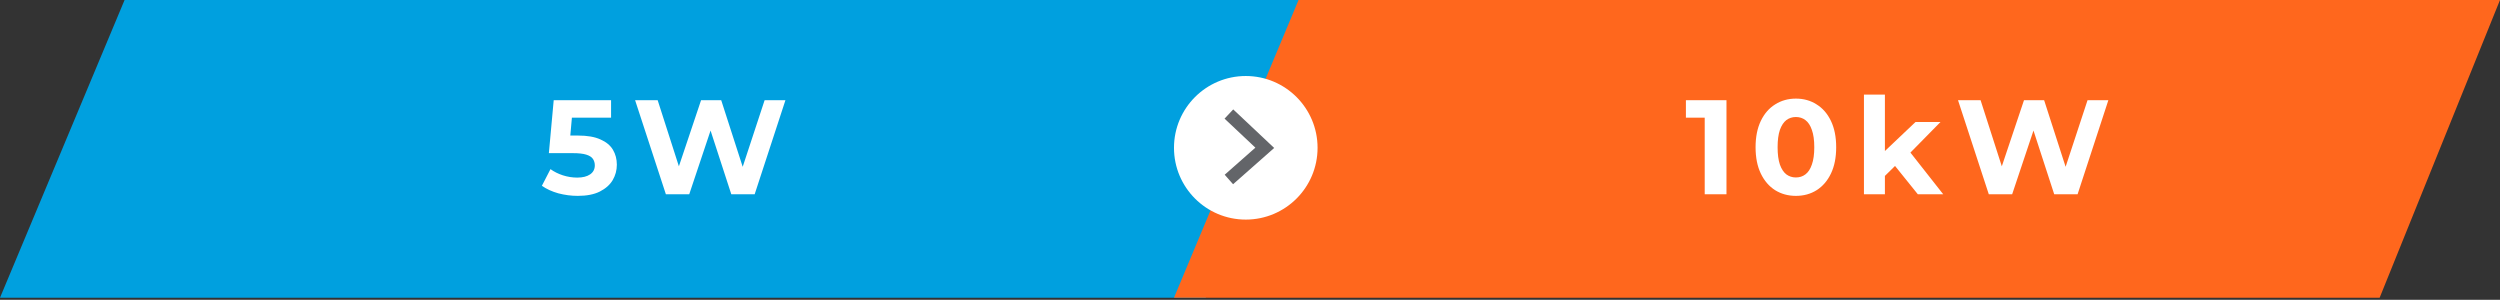 <svg width="592" height="71" viewBox="0 0 592 71" fill="none" xmlns="http://www.w3.org/2000/svg">
<rect x="0" y="0" width="592" height="71" fill="#333333" stroke="none"/>
<path d="M29.5 0L0 70.5H285.5L314 0H29.5Z" fill="#00A0DF"/>
<path d="M307.5 0L278 70.5H563.5L592 0H307.5Z" fill="#FF671D"/>
<circle cx="295" cy="35" r="17" fill="white"/>
<path d="M291 27L299.5 35L291 42.5" stroke="#636569" stroke-width="3"/>
<path d="M136.812 46.382C135.264 46.382 133.726 46.18 132.199 45.777C130.693 45.353 129.4 44.759 128.318 43.996L130.354 40.051C131.202 40.666 132.178 41.154 133.281 41.514C134.405 41.875 135.539 42.055 136.685 42.055C137.978 42.055 138.996 41.801 139.739 41.292C140.481 40.783 140.852 40.072 140.852 39.16C140.852 38.588 140.703 38.079 140.407 37.633C140.11 37.188 139.579 36.849 138.816 36.615C138.074 36.382 137.024 36.266 135.667 36.266H129.972L131.118 23.732H144.701V27.867H132.963L135.635 25.513L134.84 34.452L132.167 32.098H136.875C139.081 32.098 140.852 32.406 142.188 33.021C143.545 33.615 144.532 34.431 145.147 35.47C145.762 36.51 146.069 37.687 146.069 39.001C146.069 40.316 145.74 41.536 145.083 42.66C144.425 43.763 143.407 44.664 142.029 45.364C140.672 46.042 138.933 46.382 136.812 46.382ZM157.678 46L150.393 23.732H155.737L162.068 43.455H159.395L166.012 23.732H170.784L177.146 43.455H174.57L181.059 23.732H185.99L178.705 46H173.17L167.539 28.694H169.003L163.213 46H157.678Z" fill="white"/>
<path d="M403.676 46V25.64L405.903 27.867H399.223V23.732H408.83V46H403.676ZM425.264 46.382C423.44 46.382 421.807 45.936 420.365 45.046C418.923 44.134 417.788 42.819 416.961 41.101C416.134 39.383 415.72 37.305 415.72 34.866C415.72 32.427 416.134 30.349 416.961 28.631C417.788 26.913 418.923 25.609 420.365 24.718C421.807 23.806 423.44 23.35 425.264 23.35C427.109 23.35 428.742 23.806 430.163 24.718C431.605 25.609 432.74 26.913 433.567 28.631C434.394 30.349 434.807 32.427 434.807 34.866C434.807 37.305 434.394 39.383 433.567 41.101C432.74 42.819 431.605 44.134 430.163 45.046C428.742 45.936 427.109 46.382 425.264 46.382ZM425.264 42.023C426.133 42.023 426.886 41.78 427.522 41.292C428.18 40.804 428.689 40.03 429.049 38.97C429.431 37.909 429.622 36.541 429.622 34.866C429.622 33.191 429.431 31.823 429.049 30.762C428.689 29.702 428.18 28.928 427.522 28.44C426.886 27.952 426.133 27.708 425.264 27.708C424.416 27.708 423.663 27.952 423.005 28.44C422.369 28.928 421.86 29.702 421.478 30.762C421.118 31.823 420.937 33.191 420.937 34.866C420.937 36.541 421.118 37.909 421.478 38.97C421.86 40.03 422.369 40.804 423.005 41.292C423.663 41.78 424.416 42.023 425.264 42.023ZM445.487 42.501L445.614 36.456L453.599 28.885H459.516L451.849 36.679L449.273 38.779L445.487 42.501ZM441.383 46V22.396H446.346V46H441.383ZM454.14 46L448.35 38.81L451.468 34.961L460.152 46H454.14ZM470.945 46L463.66 23.732H469.005L475.335 43.455H472.663L479.28 23.732H484.051L490.414 43.455H487.837L494.327 23.732H499.258L491.973 46H486.437L480.807 28.694H482.27L476.48 46H470.945Z" fill="white"/>
</svg>
